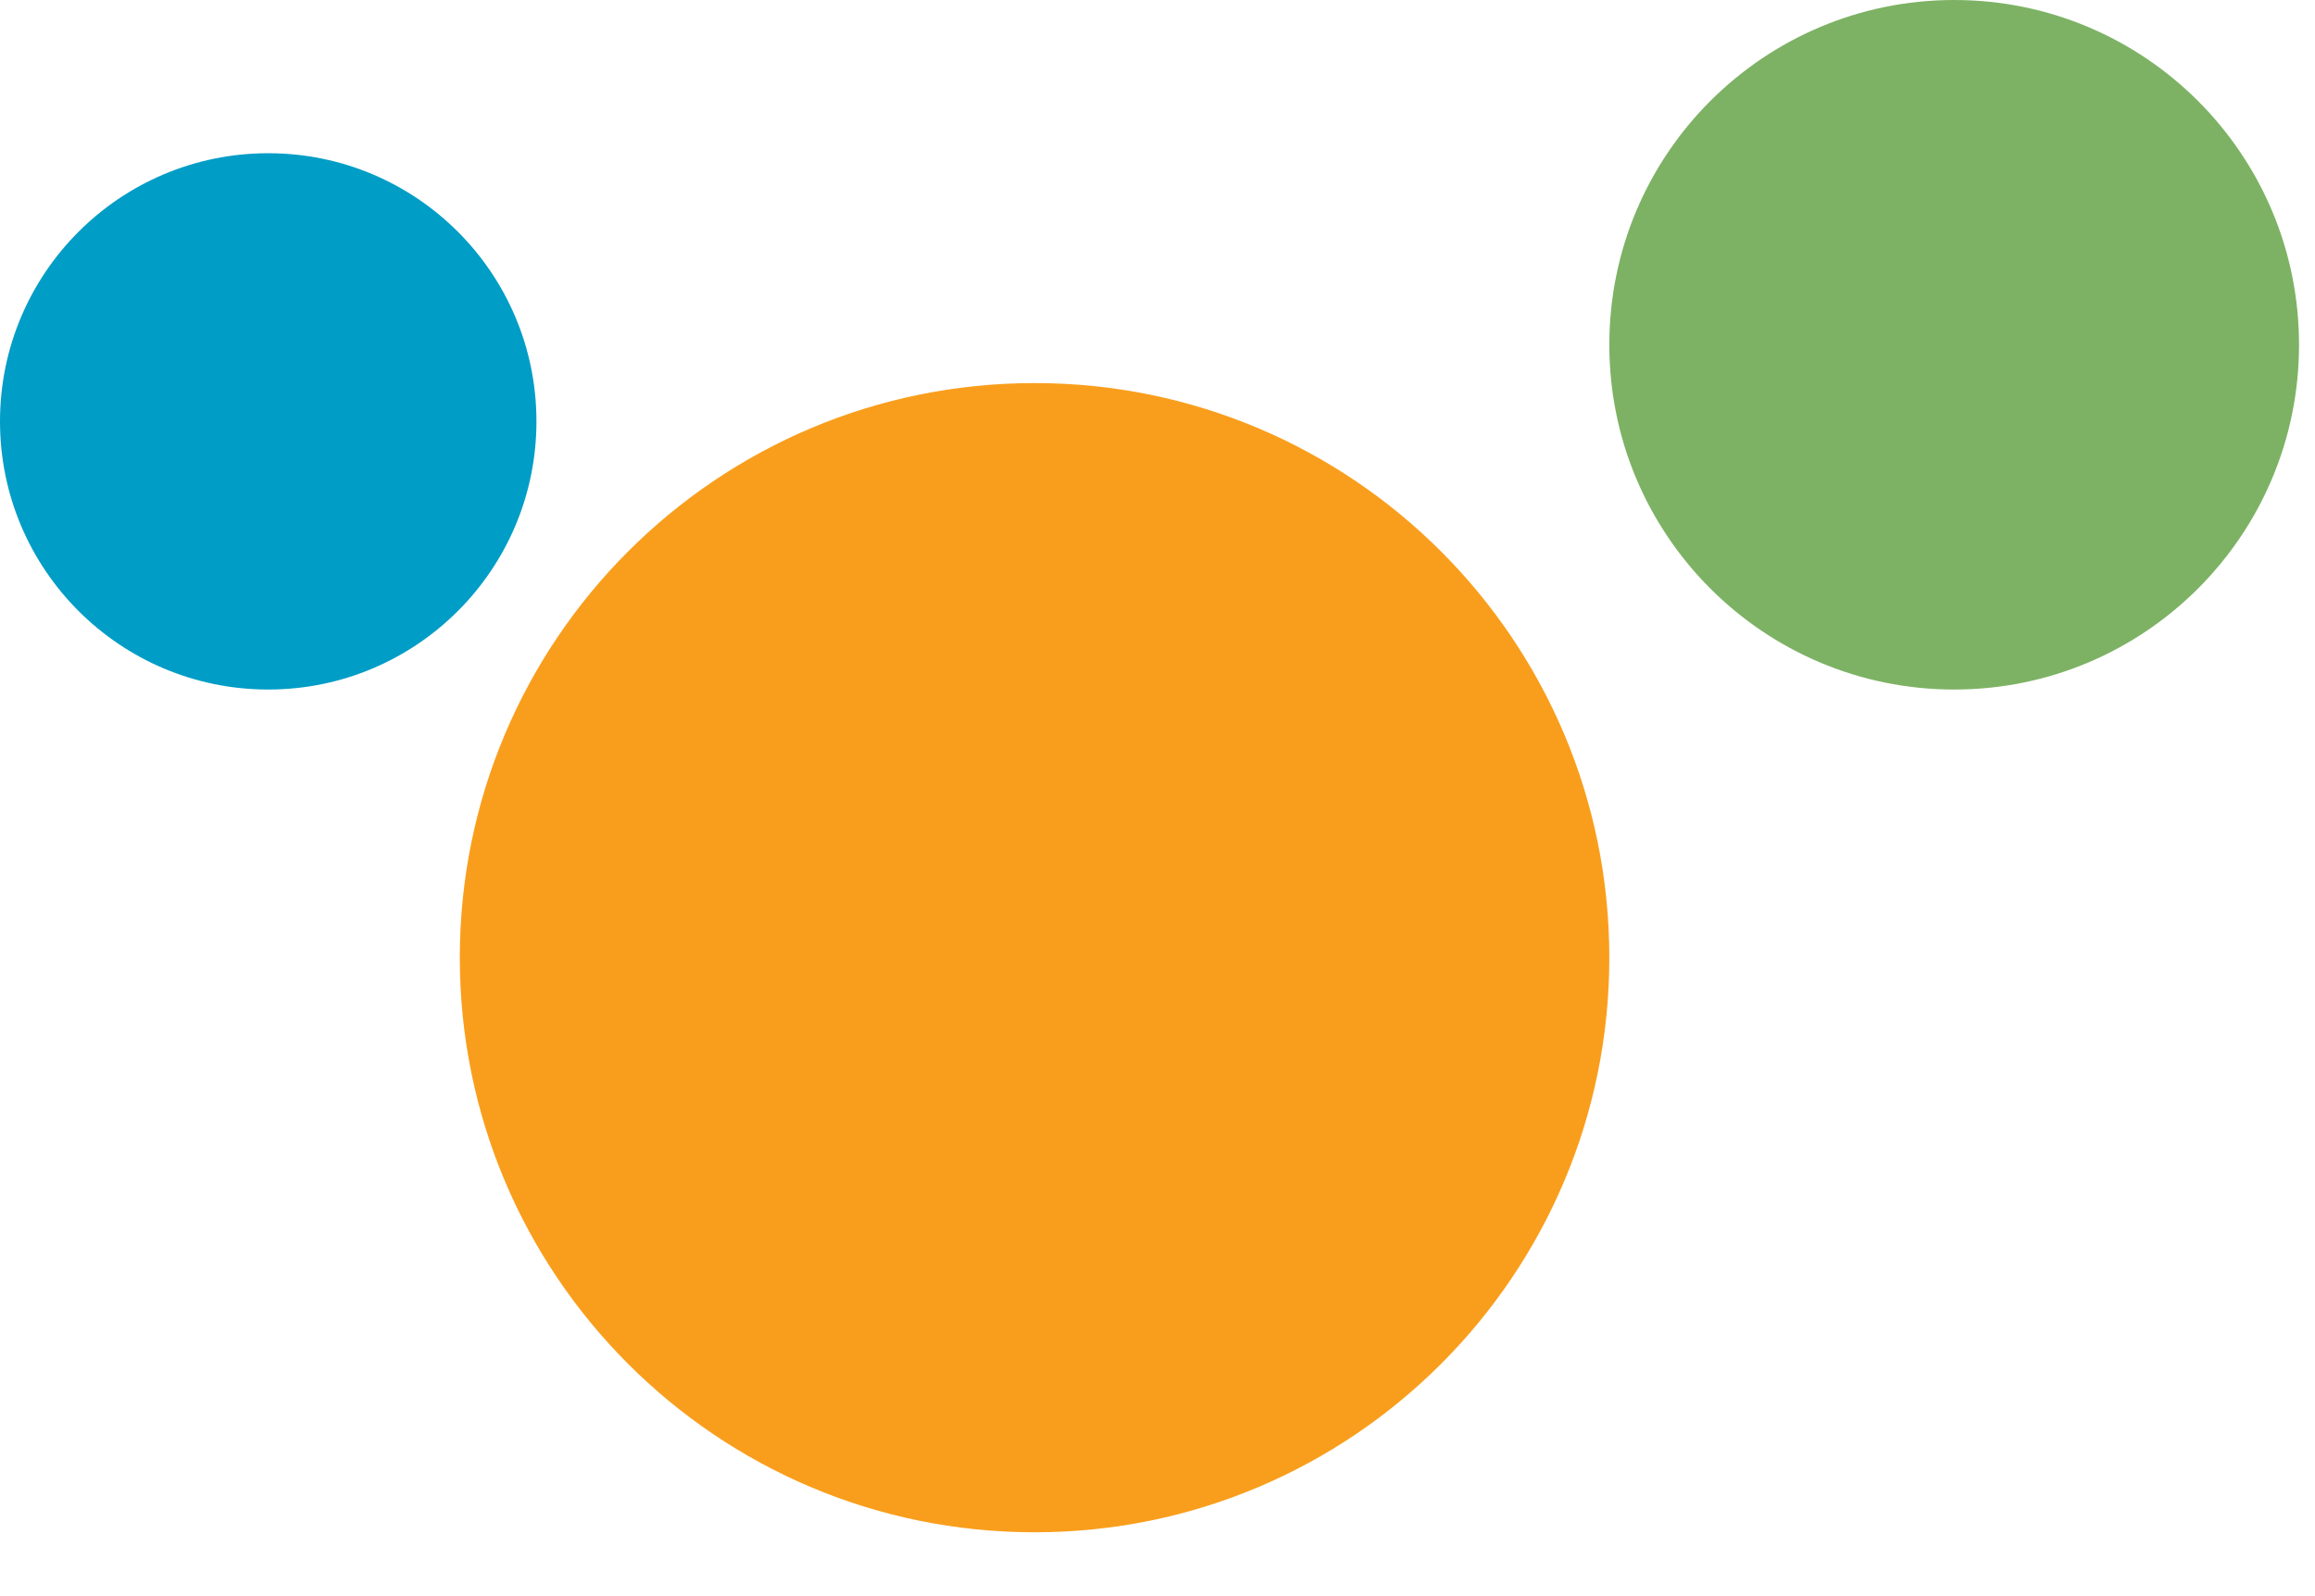 <svg width="29" height="20" viewBox="0 0 29 20" fill="none" xmlns="http://www.w3.org/2000/svg">
<path d="M20.16 12C20.16 15.976 16.937 19.2 12.96 19.2C8.984 19.2 5.76 15.976 5.76 12C5.76 8.024 8.984 4.8 12.96 4.8C16.937 4.8 20.16 8.024 20.16 12Z" fill="#F99E1C"/>
<path d="M28.8 4.32C28.8 6.706 26.866 8.64 24.48 8.64C22.094 8.64 20.16 6.706 20.16 4.32C20.16 1.934 22.094 0 24.48 0C26.866 0 28.8 1.934 28.8 4.32Z" fill="#7DB264"/>
<path d="M6.72 5.28C6.72 7.136 5.216 8.64 3.36 8.64C1.504 8.64 0 7.136 0 5.28C0 3.424 1.504 1.92 3.36 1.92C5.216 1.92 6.72 3.424 6.72 5.28Z" fill="#009DC6"/>
</svg>